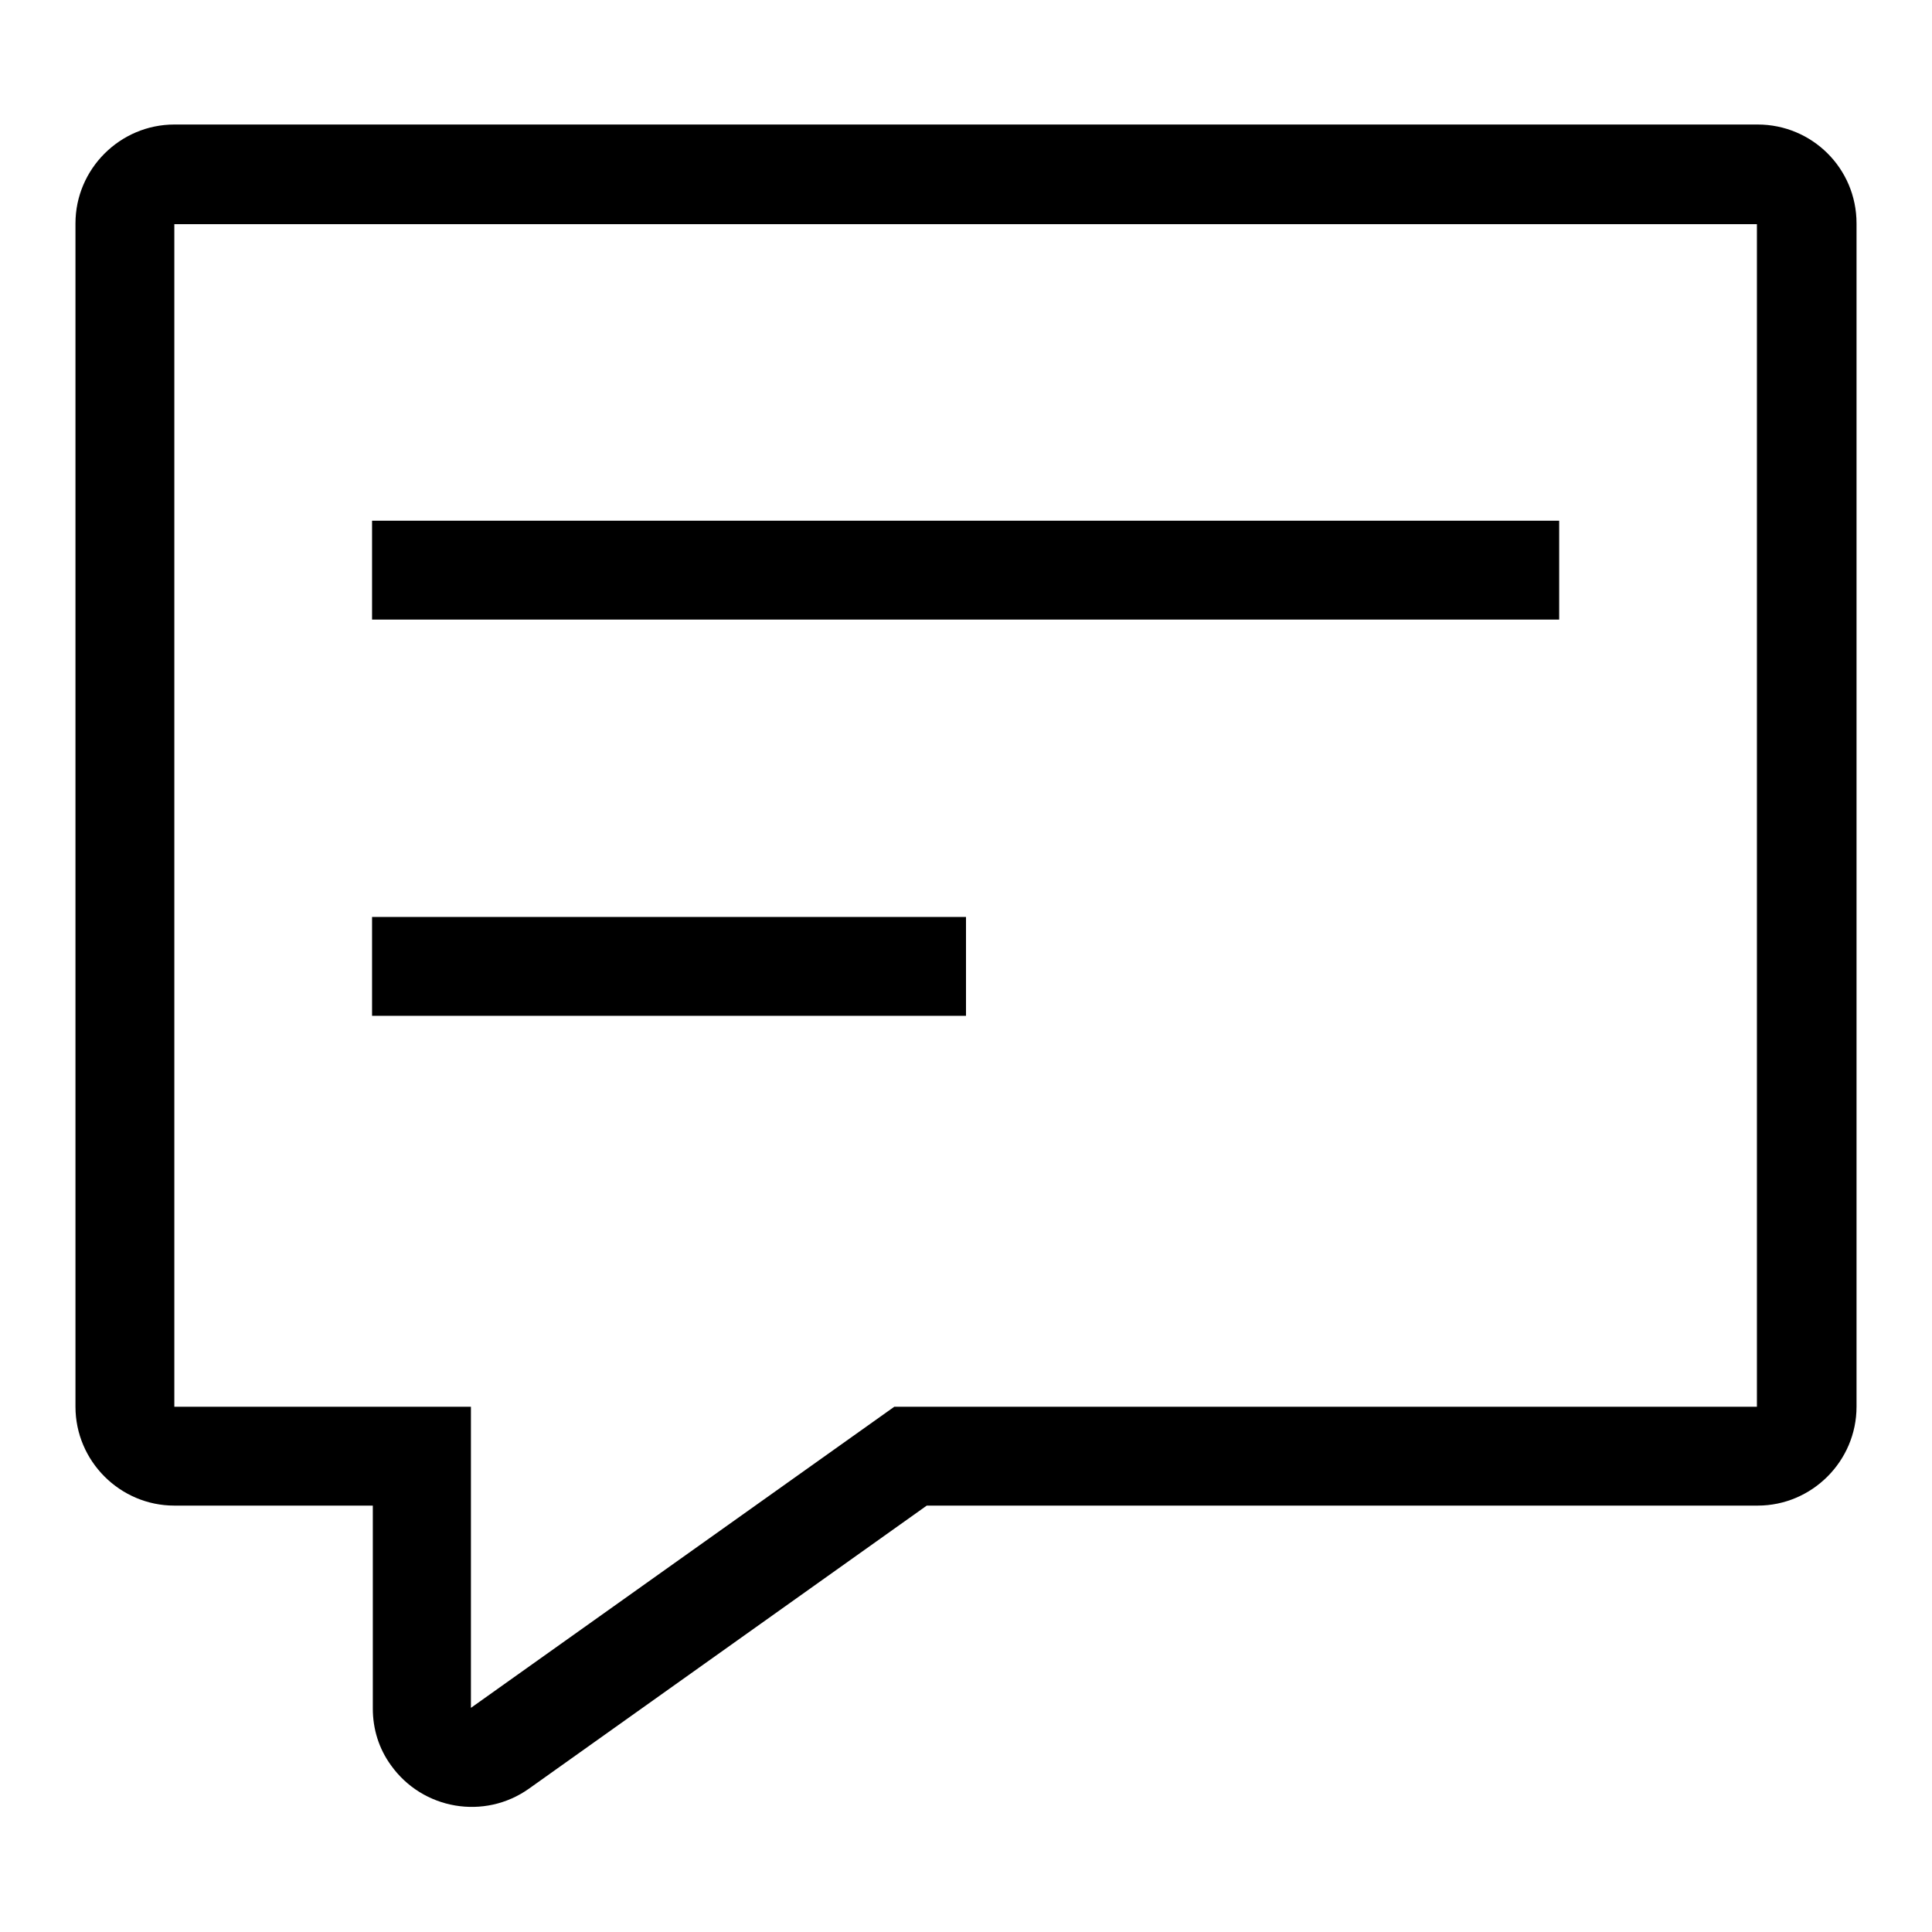 <?xml version="1.0" encoding="utf-8"?>
<!-- Svg Vector Icons : http://www.onlinewebfonts.com/icon -->
<!DOCTYPE svg PUBLIC "-//W3C//DTD SVG 1.1//EN" "http://www.w3.org/Graphics/SVG/1.1/DTD/svg11.dtd">
<svg version="1.1" xmlns="http://www.w3.org/2000/svg" xmlns:xlink="http://www.w3.org/1999/xlink" x="0px" y="0px" viewBox="0 0 256 256" enable-background="new 0 0 256 256" xml:space="preserve">
<g> <path fill="#000000" d="M70.1,237c-5.9,4.2-14.1,2.8-18.3-3.1c-1.6-2.2-2.4-4.8-2.4-7.5v-26.9H23.1c-7.2,0-13.1-5.9-13.1-13.1V29.6 c0-7.2,5.9-13.1,13.1-13.1h209.8c7.2,0,13.1,5.8,13.1,13.1v156.8c0,7.2-5.9,13.1-13.1,13.1H122.8L70.1,237z M232.9,29.7H23.1v156.7 h39.3v39.9l56.1-39.9h114.3V29.7z M49.3,69h157.3v13.1H49.3V69z M49.3,121.5H128v13.1H49.3V121.5z"/></g>
</svg>